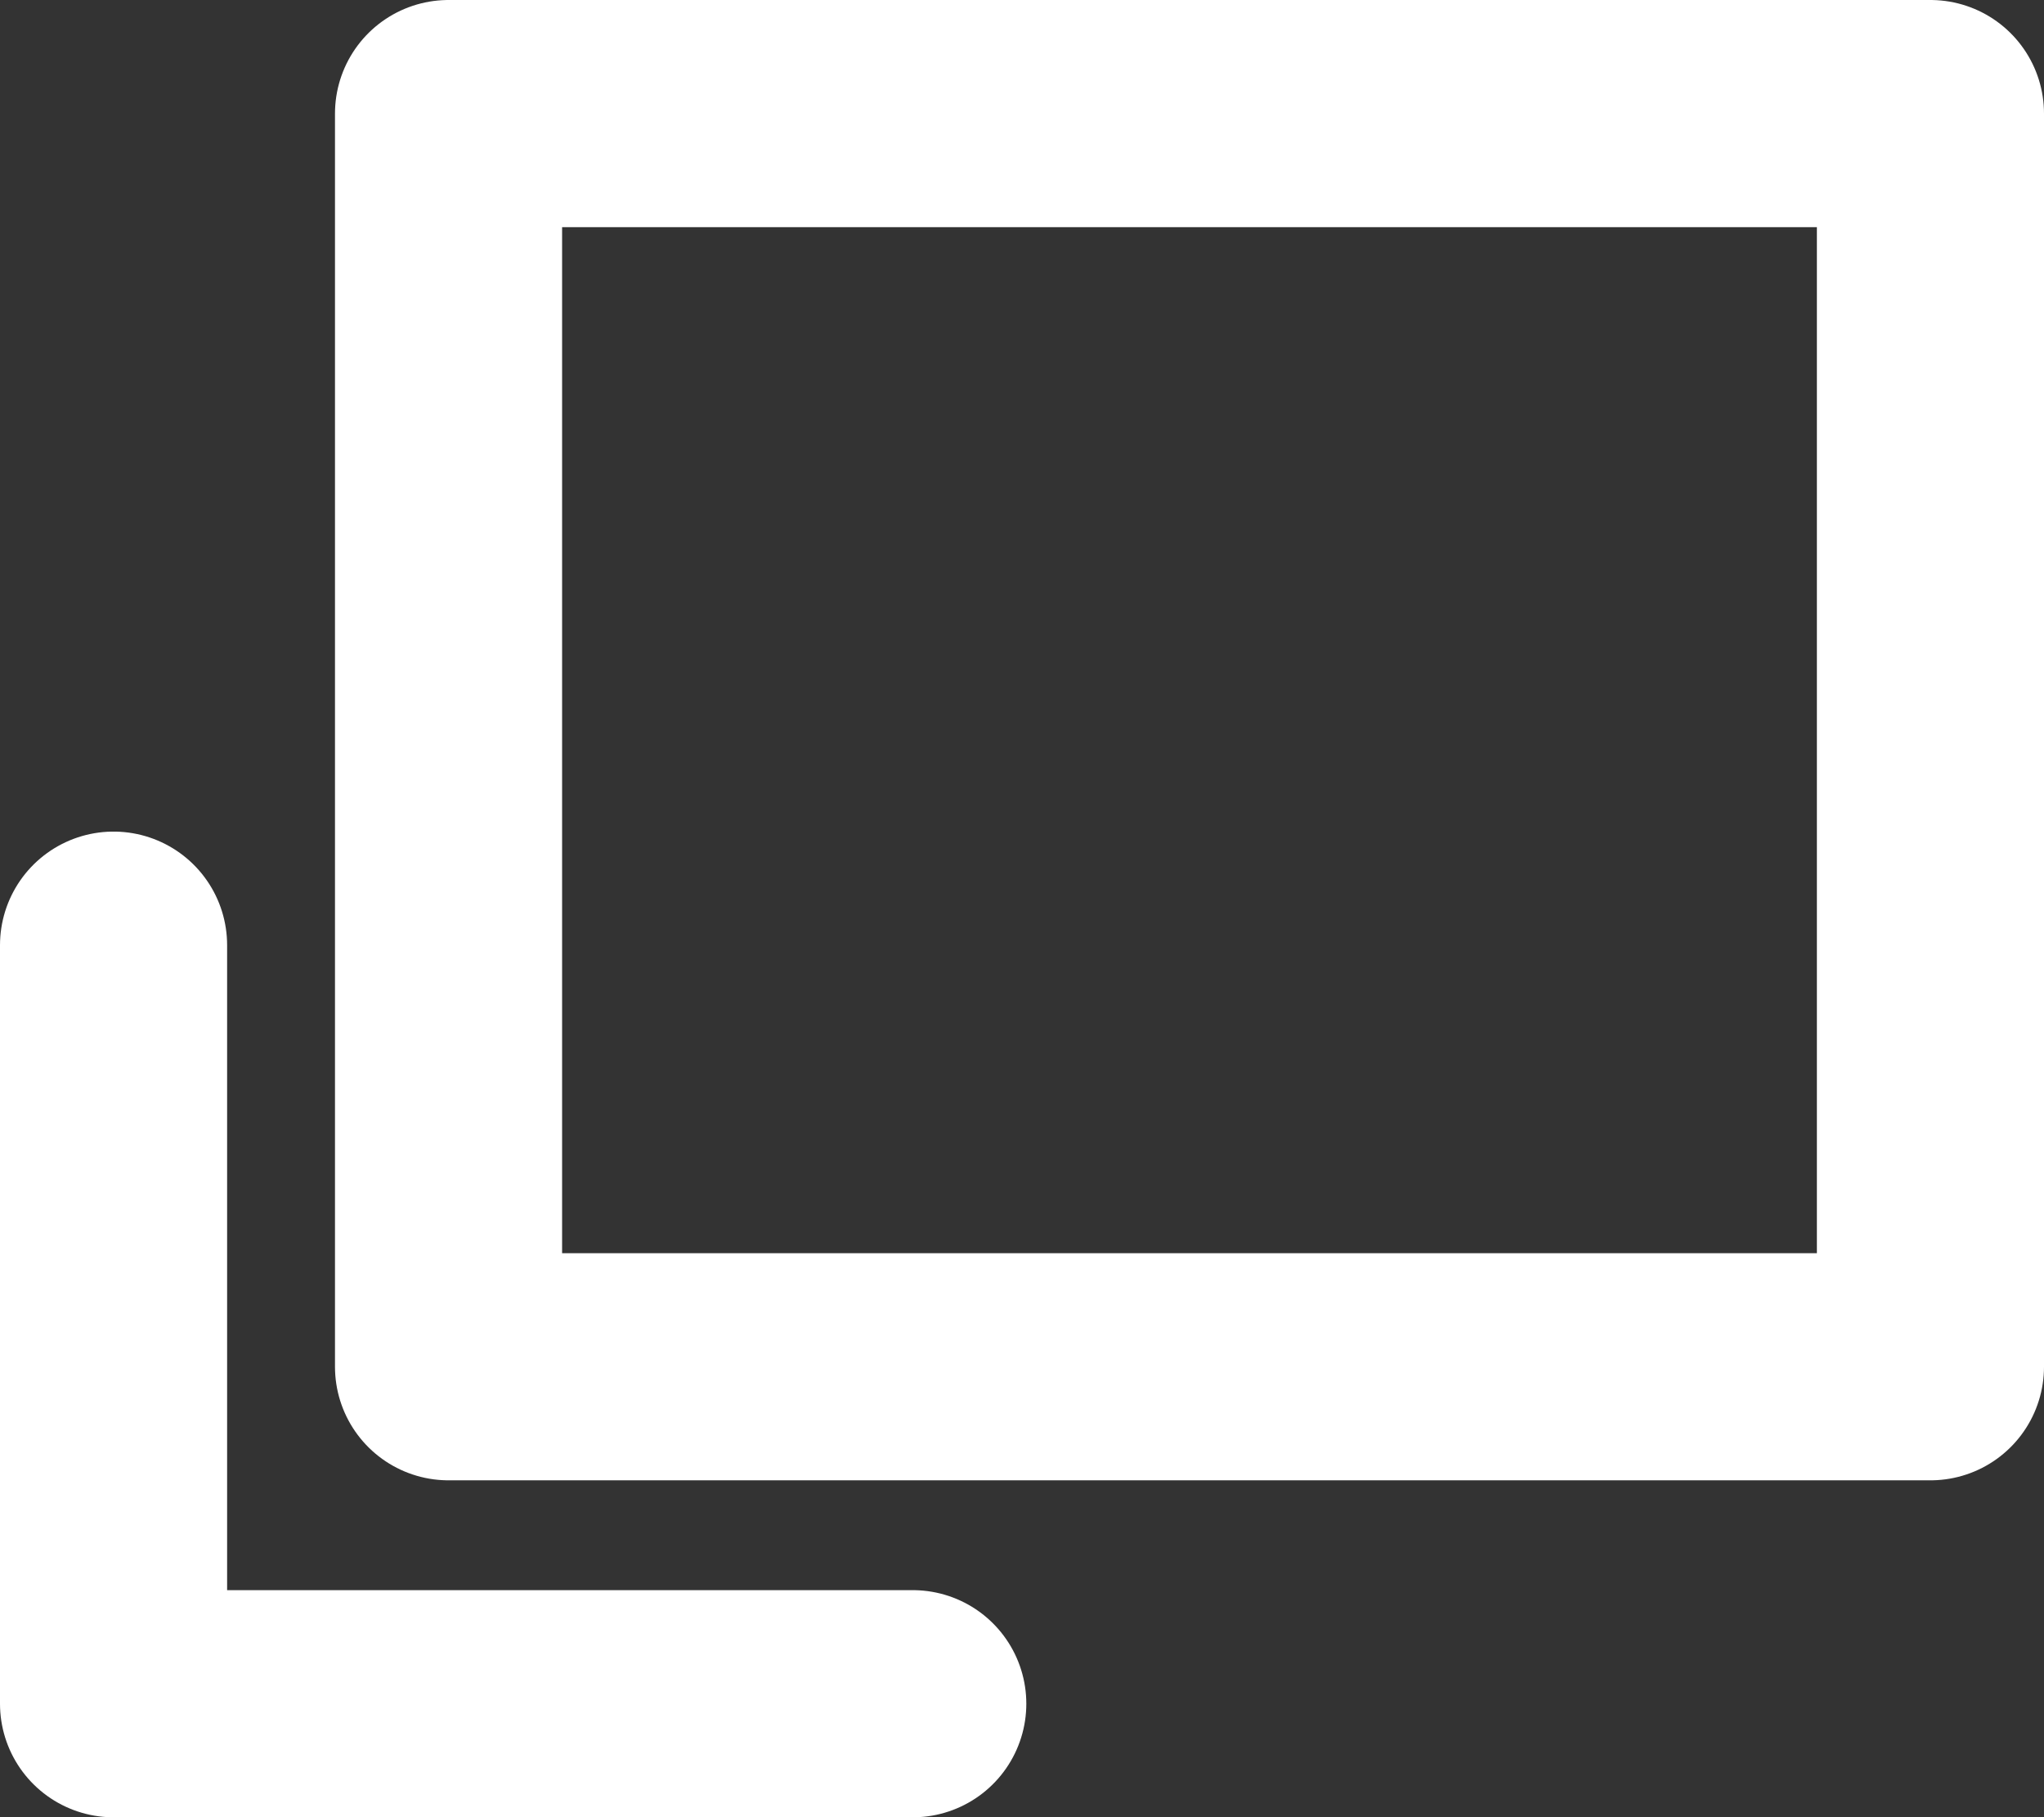 <svg width="18" height="16" viewBox="0 0 18 16" fill="none" xmlns="http://www.w3.org/2000/svg">
<rect x="0" y="0" width="18" height="16" fill="#333333" stroke="none"/>
<path d="M17 1H3.95V12.034H17V1Z" stroke="white" stroke-width="2" stroke-miterlimit="10" stroke-linecap="square" stroke-linejoin="round"/>
<path d="M1 8.322V15.001H8.038" stroke="white" stroke-width="2" stroke-miterlimit="10" stroke-linecap="round" stroke-linejoin="round"/>
</svg>
